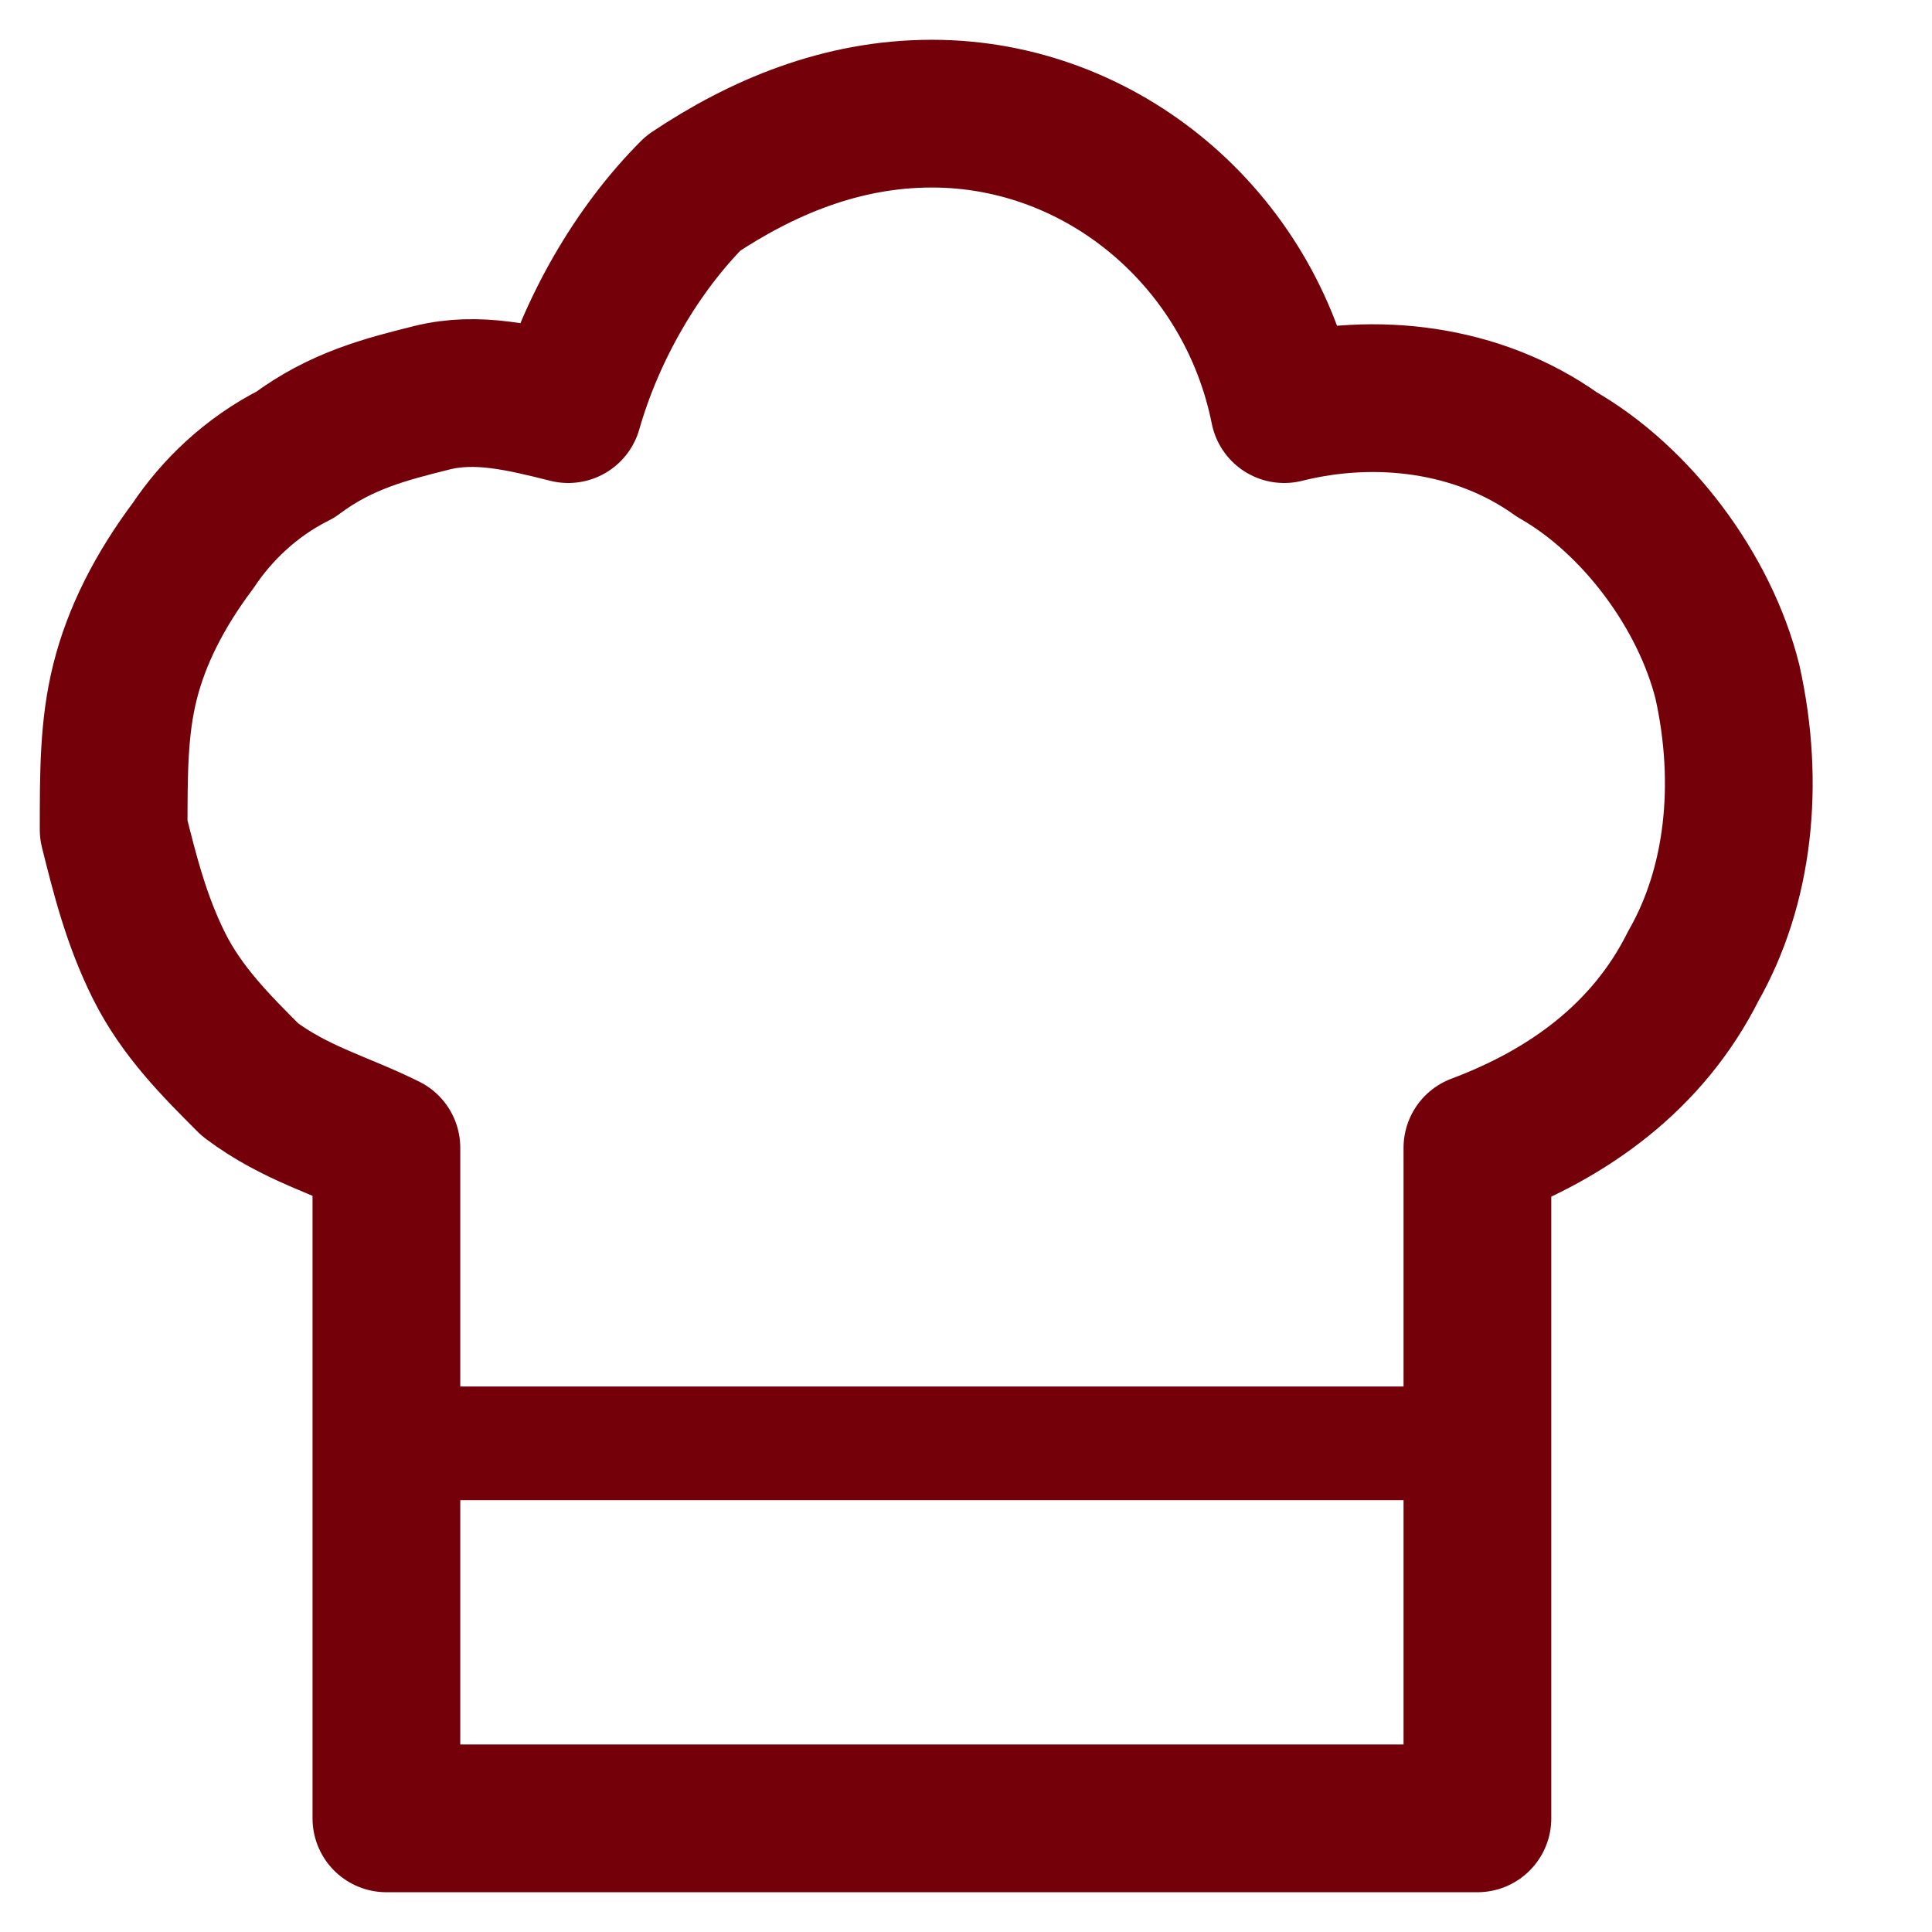 <?xml version="1.0" encoding="utf-8"?>
<!-- Generator: $$$/GeneralStr/196=Adobe Illustrator 27.6.0, SVG Export Plug-In . SVG Version: 6.00 Build 0)  -->
<svg version="1.1" id="Calque_1" xmlns="http://www.w3.org/2000/svg" xmlns:xlink="http://www.w3.org/1999/xlink" x="0px" y="0px"
	 viewBox="0 0 17 17" style="enable-background:new 0 0 17 17;" xml:space="preserve">
<style type="text/css">
	.st0{fill:none;stroke:#740009;stroke-width:1.3;stroke-linecap:round;stroke-linejoin:round;}
	.st1{fill:none;stroke:#740009;stroke-linecap:round;stroke-linejoin:round;}
</style>
<g id="Group_291">
	<path id="Vector" class="st0" d="M8.2,1c1.5,0,2.8,1.1,3.1,2.6C12.1,3.4,13,3.5,13.7,4c0.7,0.4,1.3,1.2,1.5,2
		c0.2,0.9,0.1,1.8-0.3,2.5c-0.4,0.8-1.1,1.3-1.9,1.6V16H3.4v-5.9C3,9.9,2.6,9.8,2.2,9.5c-0.3-0.3-0.6-0.6-0.8-1S1.1,7.7,1,7.3
		C1,6.8,1,6.4,1.1,6c0.1-0.4,0.3-0.8,0.6-1.2C1.9,4.5,2.2,4.2,2.6,4C3,3.7,3.4,3.6,3.8,3.5s0.8,0,1.2,0.1c0.2-0.7,0.6-1.4,1.1-1.9
		C6.7,1.3,7.4,1,8.2,1z"/>
	<path id="Vector_2" class="st1" d="M3.5,12.7l9.5,0"/>
</g>
</svg>
